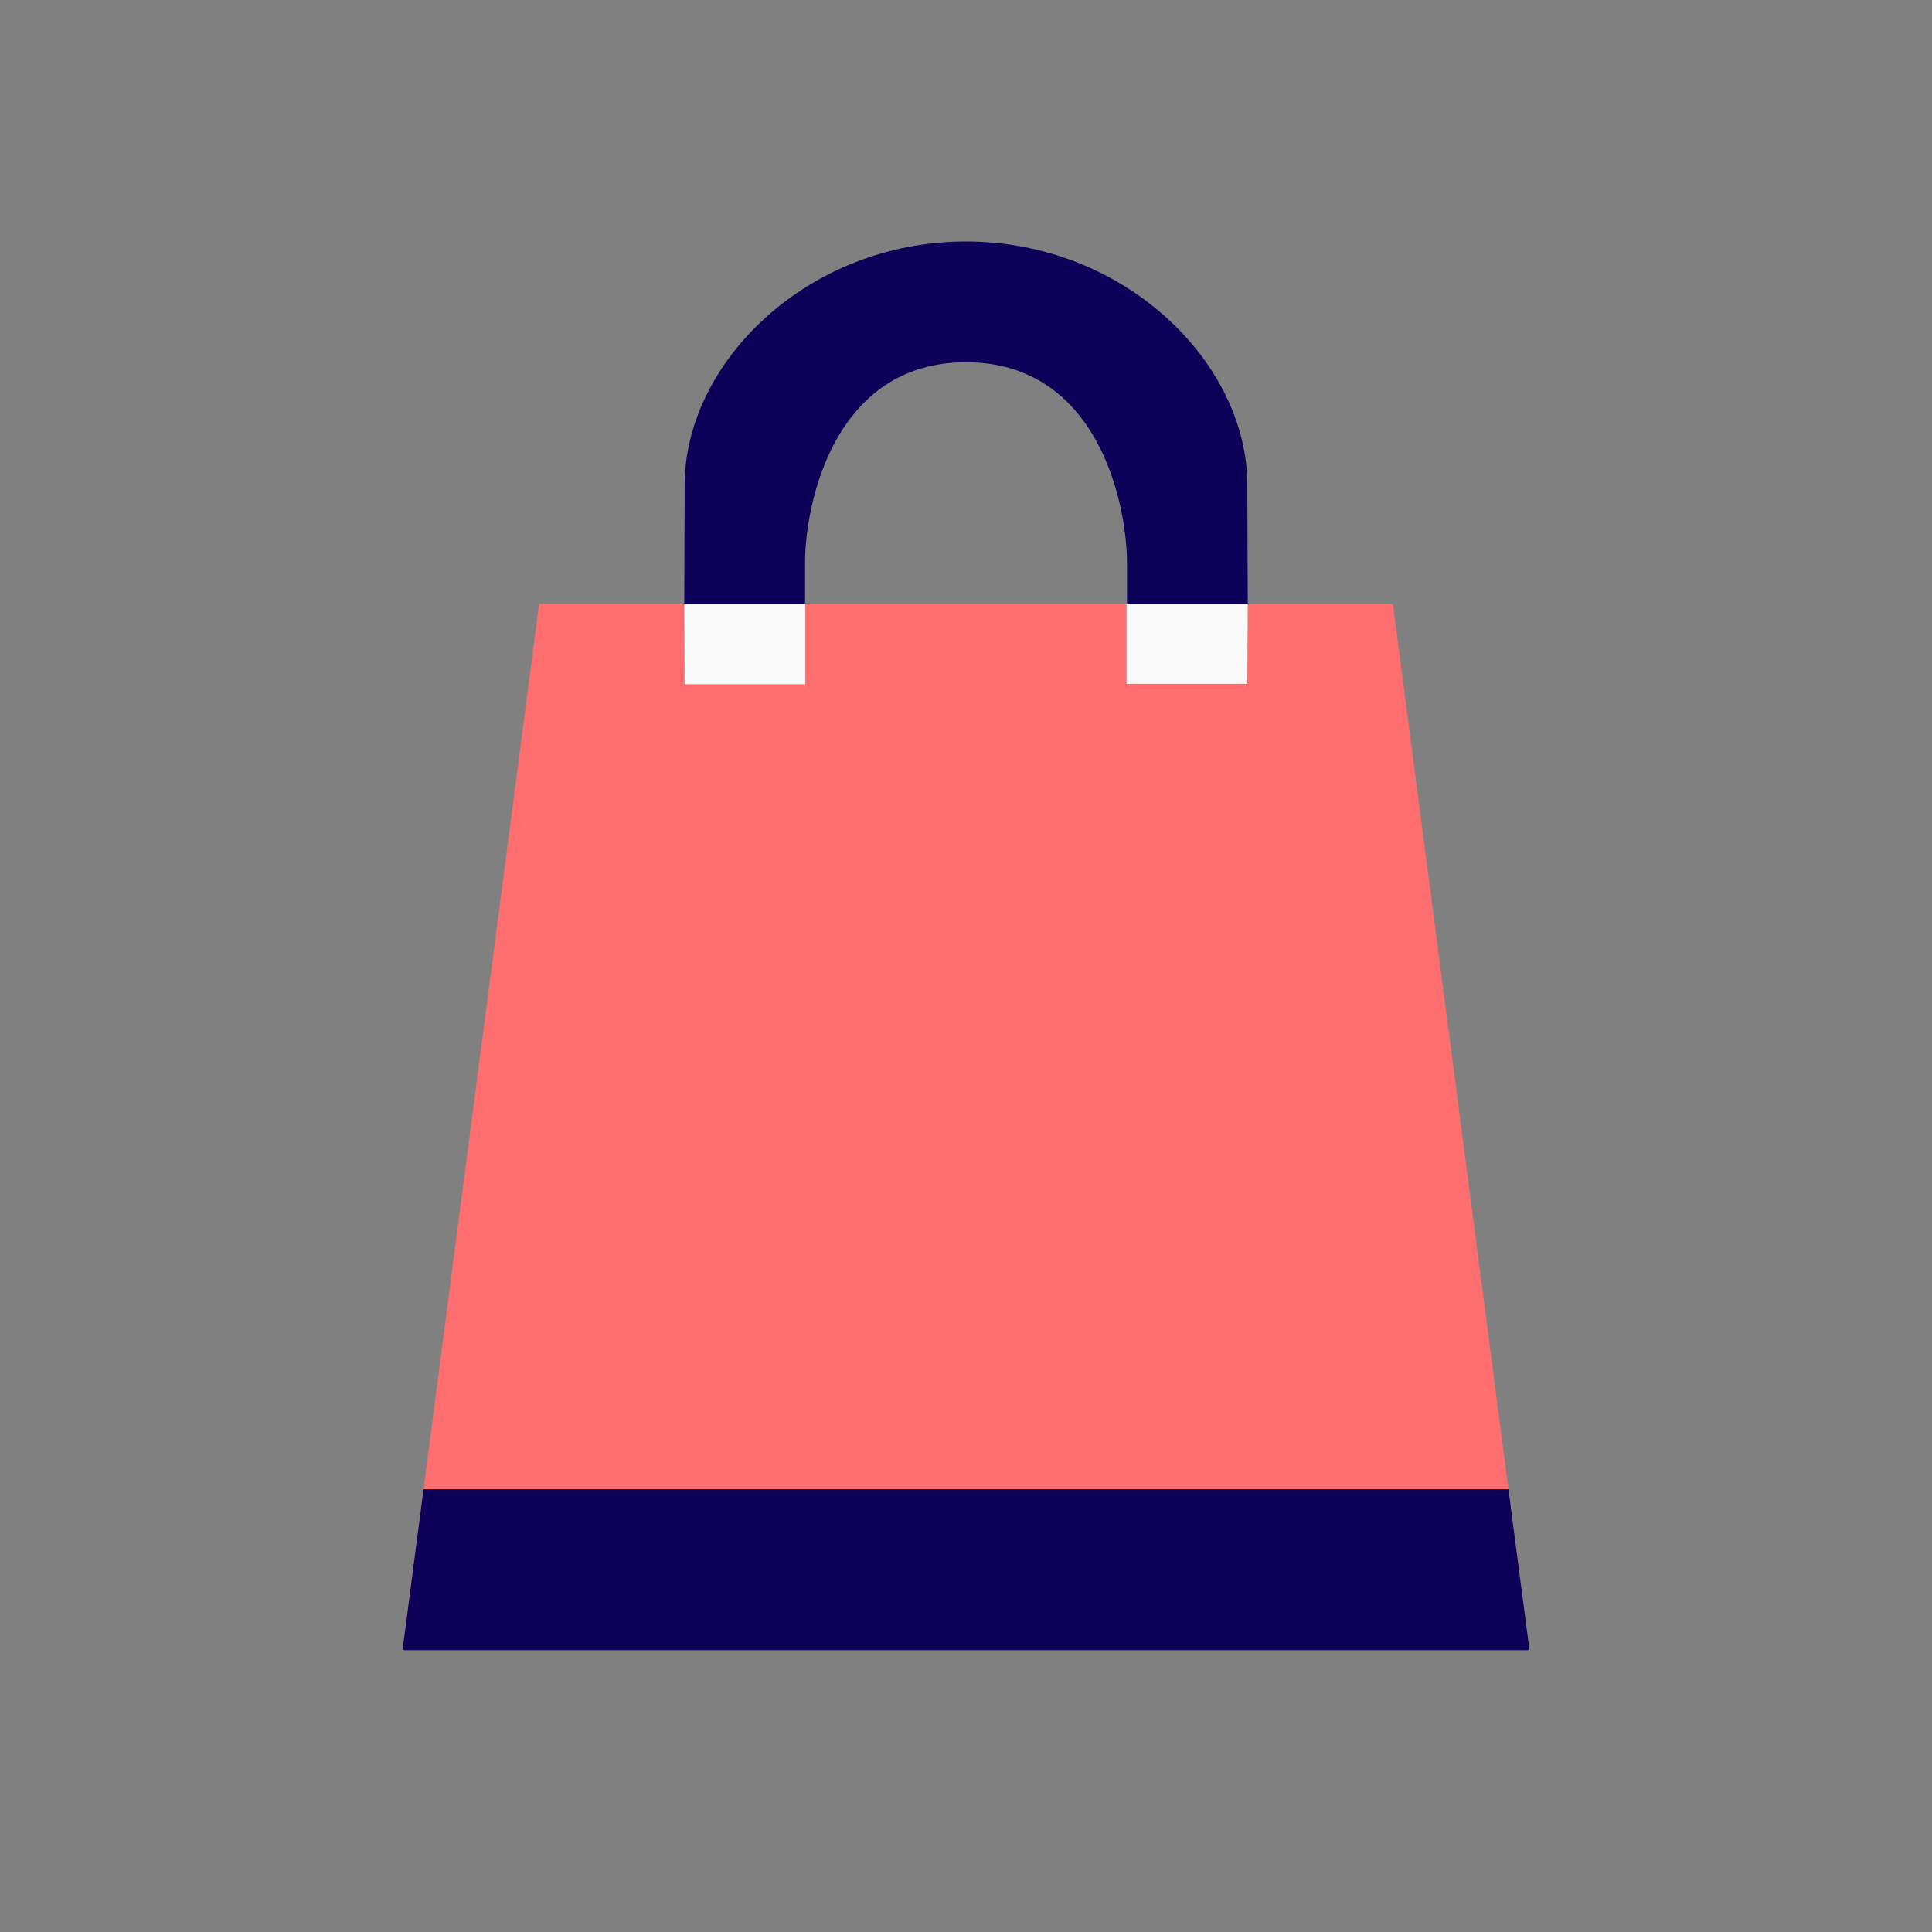 <svg id="bag" xmlns="http://www.w3.org/2000/svg" width="48" height="48" viewBox="0 0 48 48">
  <rect x="0" y="0" width="48" height="48" fill="#808080" stroke="none"/>
  <defs>
    <style>
      .vi-primary {
        fill: #FF6E6E;
      }

      .vi-primary, .vi-accent, .vi-prop {
        fill-rule: evenodd;
      }

      .vi-accent {
        fill: #0C0058;
      }

      .vi-prop {
        fill: #fafafa;
      }
    </style>
  </defs>
  <path  class="vi-primary" d="M13.394,15H34.606L38,41H10Z"/>
  <path class="vi-accent" d="M10,41h0l0.522-4H37.478L38,41H10ZM28,14c0-1.516-.737-5-4-5s-4,3.484-4,5v1H17l0.01-2.951C17.01,9.017,20.053,6,24,6s6.99,3.017,6.99,6.049L31,15H28V14Z"/>
  <path class="vi-prop" d="M17,15L17.009,17l3,0V15H17Zm10.989,0v1.989l3,0L31,15H27.991Z"/>
</svg>
